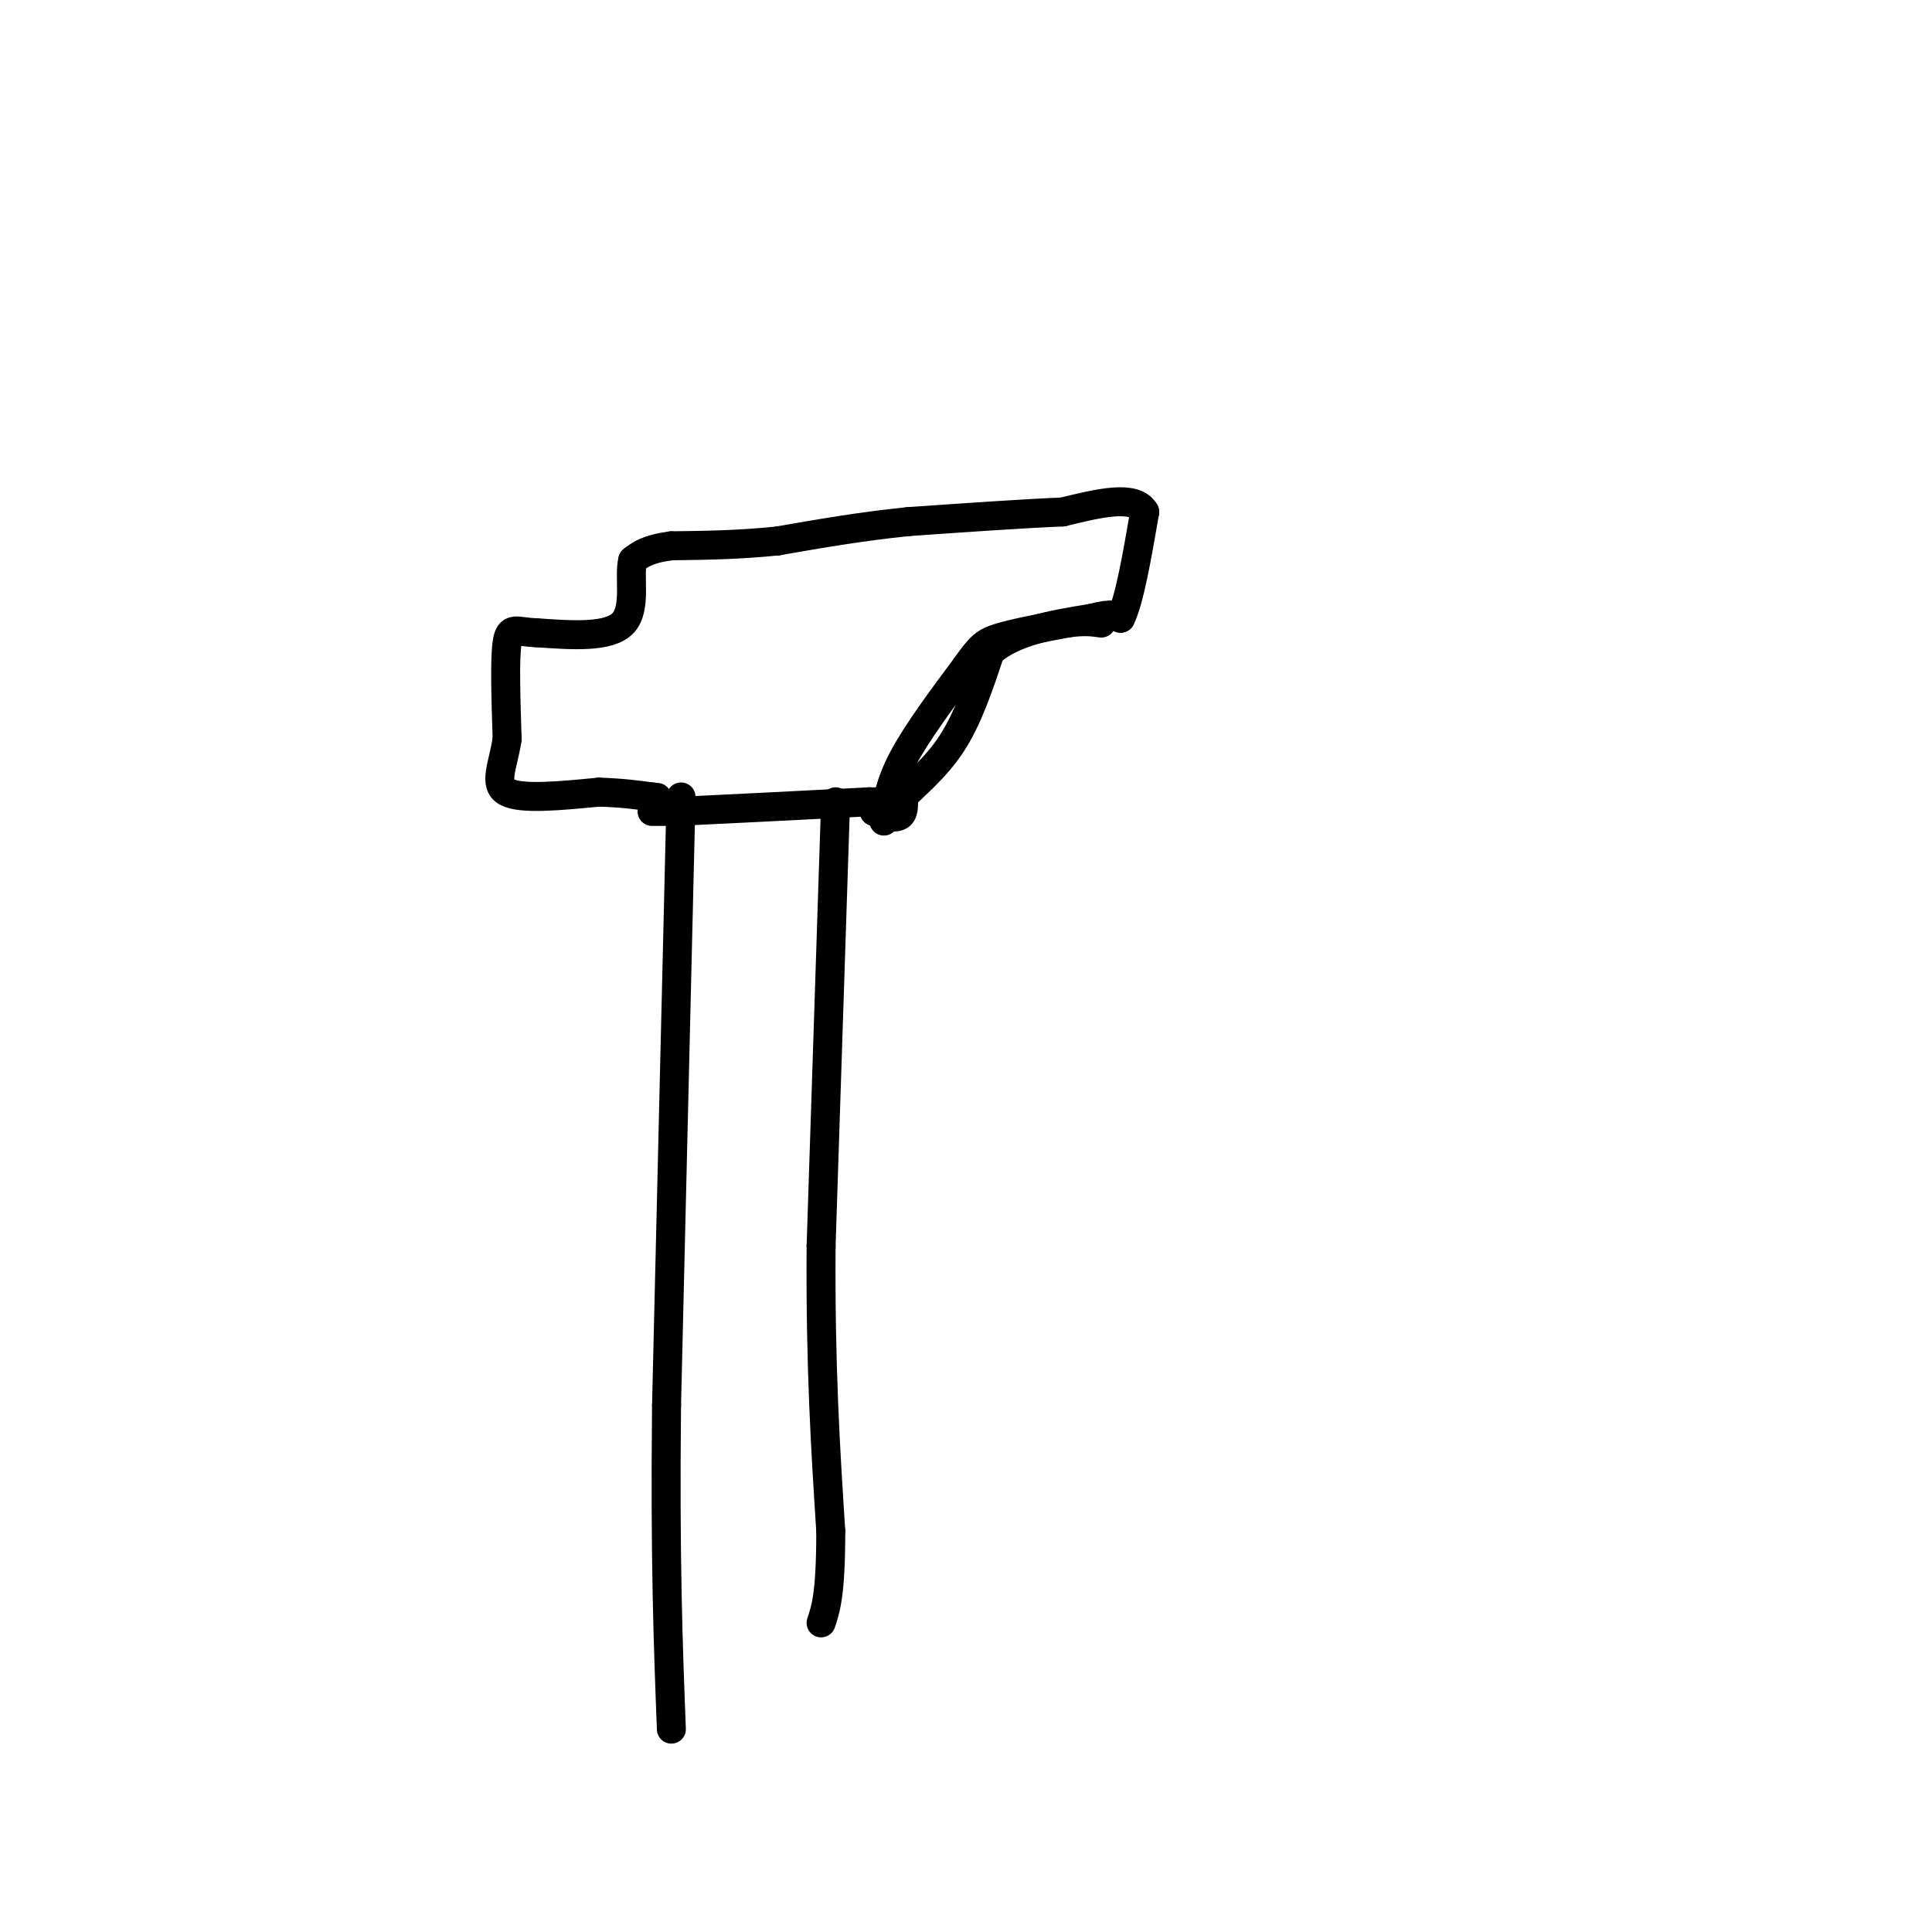 <svg viewBox='0 0 400 400' version='1.1' xmlns='http://www.w3.org/2000/svg' xmlns:xlink='http://www.w3.org/1999/xlink'><g fill='none' stroke='#000000' stroke-width='6' stroke-linecap='round' stroke-linejoin='round'><path d='M141,165c0.000,0.000 -3.000,126.000 -3,126'/><path d='M138,291c-0.333,32.167 0.333,49.583 1,67'/><path d='M173,166c0.000,0.000 -3.000,92.000 -3,92'/><path d='M170,258c-0.167,25.167 0.917,42.083 2,59'/><path d='M172,317c0.000,13.000 -1.000,16.000 -2,19'/><path d='M142,168c-3.333,0.000 -6.667,0.000 -7,0c-0.333,0.000 2.333,0.000 5,0'/><path d='M140,168c7.500,-0.333 23.750,-1.167 40,-2'/><path d='M180,166c6.833,0.000 3.917,1.000 1,2'/><path d='M181,168c1.222,0.711 3.778,1.489 5,1c1.222,-0.489 1.111,-2.244 1,-4'/><path d='M187,165c2.022,-2.222 6.578,-5.778 10,-11c3.422,-5.222 5.711,-12.111 8,-19'/><path d='M205,135c4.833,-4.333 12.917,-5.667 21,-7'/><path d='M226,128c4.500,-1.167 5.250,-0.583 6,0'/><path d='M232,128c1.833,-3.667 3.417,-12.833 5,-22'/><path d='M237,106c-2.000,-3.667 -9.500,-1.833 -17,0'/><path d='M220,106c-8.167,0.333 -20.083,1.167 -32,2'/><path d='M188,108c-9.833,1.000 -18.417,2.500 -27,4'/><path d='M161,112c-8.167,0.833 -15.083,0.917 -22,1'/><path d='M139,113c-5.000,0.667 -6.500,1.833 -8,3'/><path d='M131,116c-0.889,3.267 0.889,9.933 -2,13c-2.889,3.067 -10.444,2.533 -18,2'/><path d='M111,131c-4.133,-0.133 -5.467,-1.467 -6,2c-0.533,3.467 -0.267,11.733 0,20'/><path d='M105,153c-0.844,5.556 -2.956,9.444 0,11c2.956,1.556 10.978,0.778 19,0'/><path d='M124,164c5.000,0.167 8.000,0.583 11,1'/><path d='M135,165c1.833,0.167 0.917,0.083 0,0'/><path d='M183,170c0.583,-3.833 1.167,-7.667 4,-13c2.833,-5.333 7.917,-12.167 13,-19'/><path d='M200,138c2.956,-4.156 3.844,-5.044 7,-6c3.156,-0.956 8.578,-1.978 14,-3'/><path d='M221,129c3.500,-0.500 5.250,-0.250 7,0'/></g>
</svg>